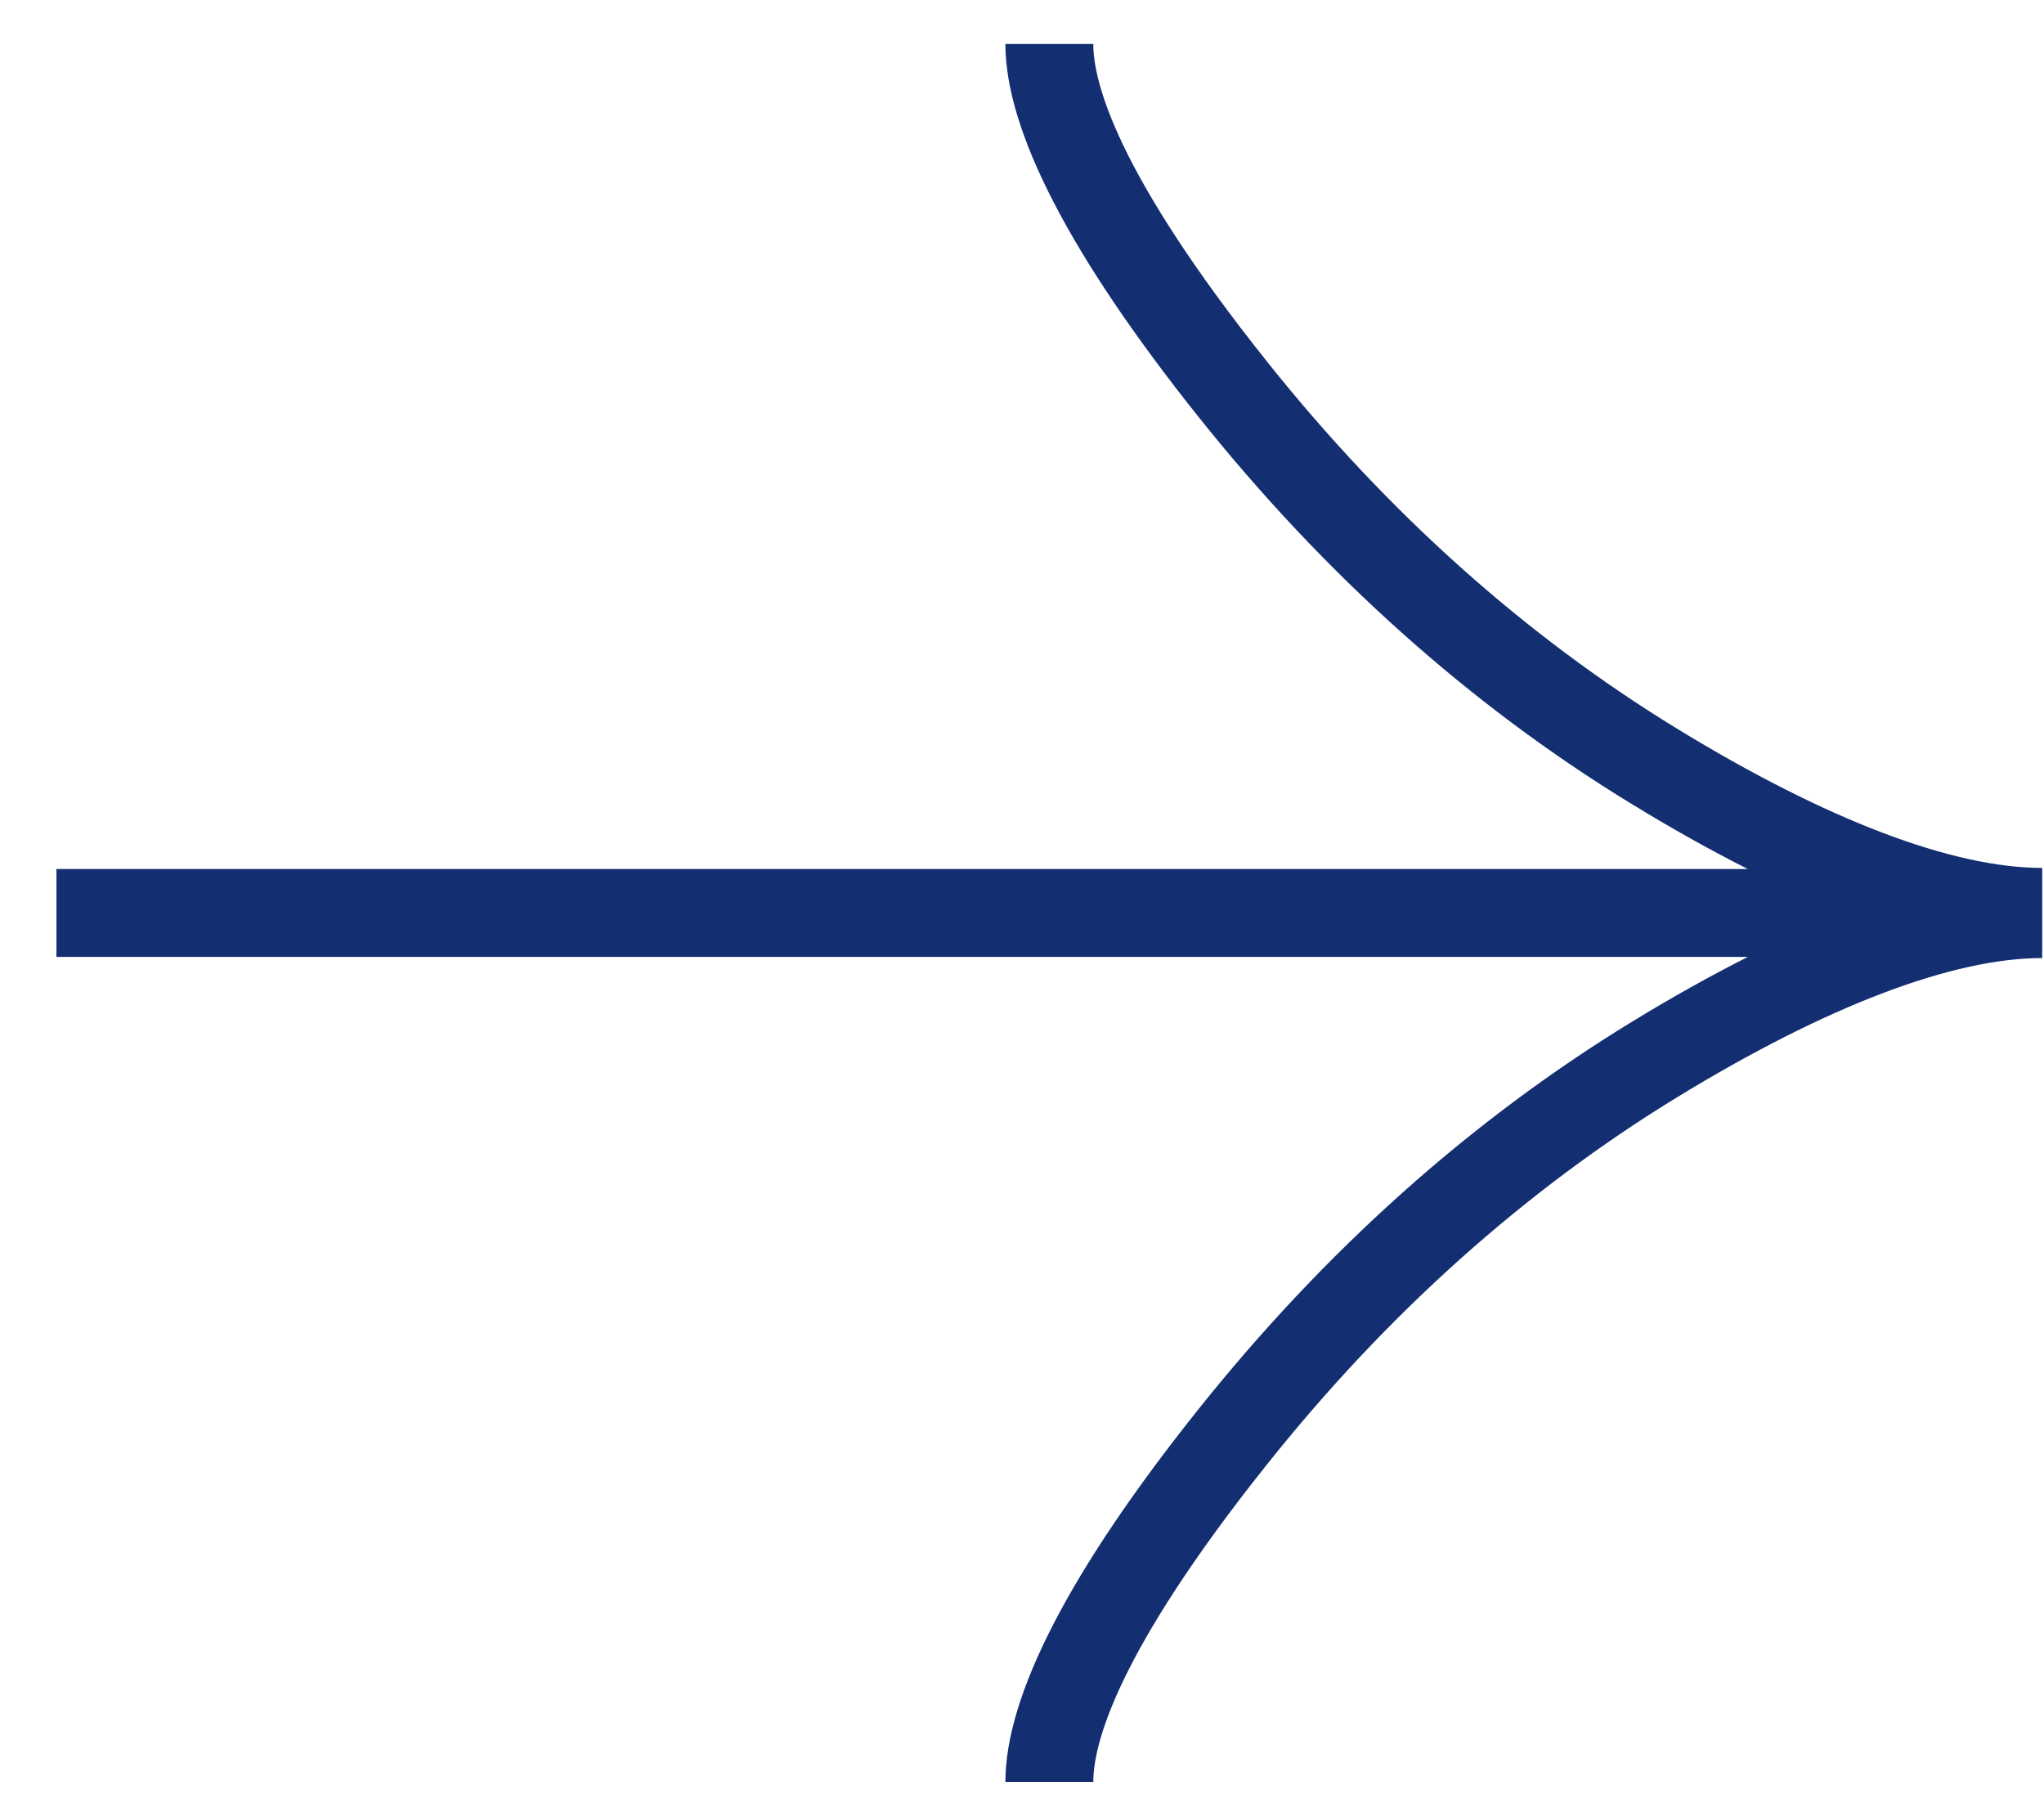 <?xml version="1.0" encoding="UTF-8"?> <svg xmlns="http://www.w3.org/2000/svg" width="34" height="30" viewBox="0 0 34 30" fill="none"><path d="M18.186 29.634H16.724C16.724 28.192 17.802 26.11 19.928 23.445C22.035 20.803 24.461 18.633 27.14 16.996C27.811 16.586 28.456 16.226 29.074 15.914H0.939V14.452H29.072C28.456 14.141 27.811 13.78 27.14 13.37C24.461 11.735 22.035 9.565 19.928 6.923C17.802 4.256 16.724 2.174 16.724 0.732H18.186C18.186 1.353 18.562 2.863 21.073 6.01C23.072 8.519 25.37 10.575 27.902 12.122C30.378 13.635 32.477 14.434 33.97 14.434V15.933C32.478 15.933 30.378 16.732 27.902 18.245C25.37 19.792 23.071 21.848 21.073 24.357C18.562 27.504 18.186 29.014 18.186 29.634Z" fill="#132E71"></path></svg> 